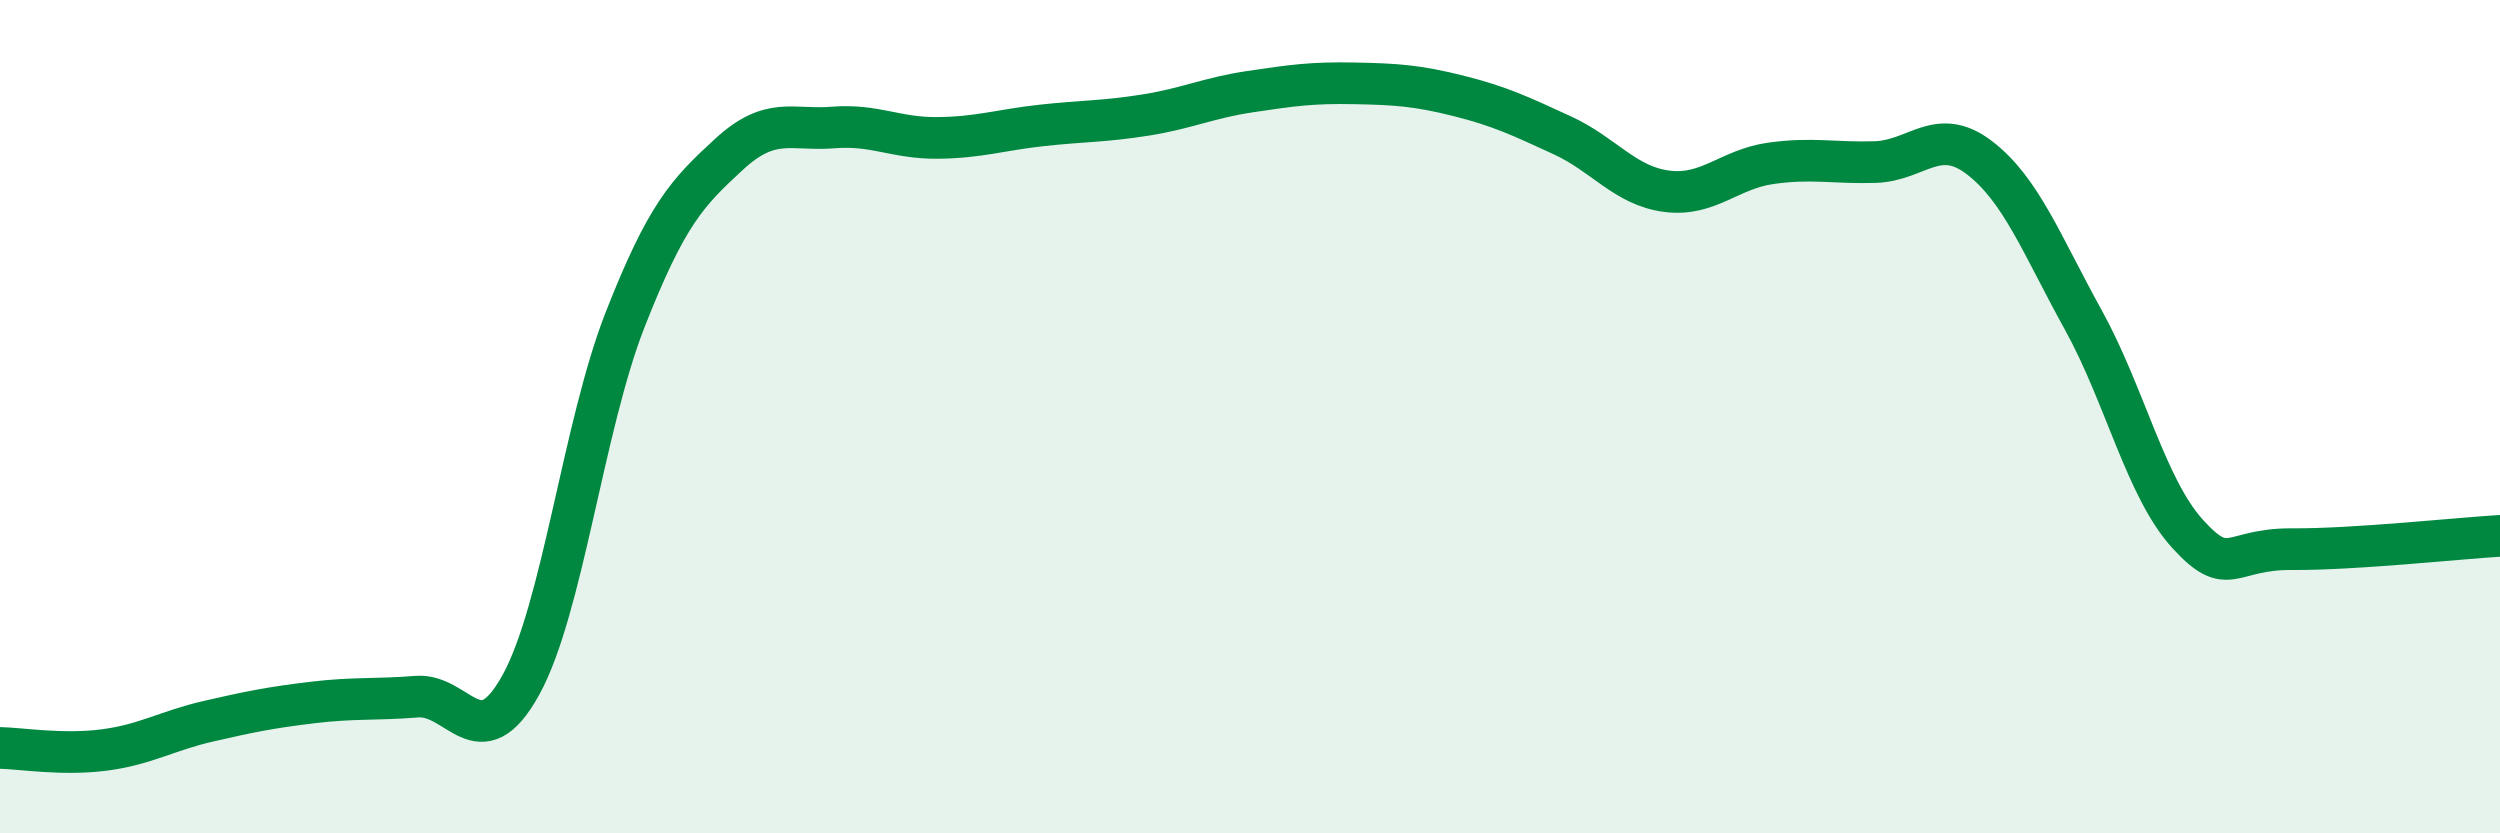 
    <svg width="60" height="20" viewBox="0 0 60 20" xmlns="http://www.w3.org/2000/svg">
      <path
        d="M 0,17.95 C 0.5,17.96 1.5,18.13 2.5,18 C 3.5,17.87 4,17.54 5,17.31 C 6,17.08 6.5,16.98 7.5,16.86 C 8.5,16.74 9,16.8 10,16.72 C 11,16.64 11.5,18.25 12.5,16.44 C 13.5,14.63 14,10.23 15,7.68 C 16,5.13 16.5,4.62 17.5,3.7 C 18.5,2.78 19,3.14 20,3.06 C 21,2.98 21.5,3.32 22.5,3.31 C 23.5,3.3 24,3.12 25,3.01 C 26,2.9 26.5,2.92 27.5,2.76 C 28.5,2.6 29,2.35 30,2.2 C 31,2.05 31.5,1.98 32.5,2 C 33.5,2.02 34,2.05 35,2.3 C 36,2.55 36.5,2.79 37.5,3.25 C 38.5,3.71 39,4.46 40,4.59 C 41,4.72 41.5,4.06 42.5,3.92 C 43.5,3.78 44,3.92 45,3.89 C 46,3.86 46.5,3.02 47.5,3.78 C 48.5,4.54 49,5.87 50,7.68 C 51,9.49 51.5,11.71 52.5,12.81 C 53.5,13.91 53.5,13.17 55,13.18 C 56.5,13.19 59,12.92 60,12.86L60 20L0 20Z"
        fill="#008740"
        opacity="0.1"
        stroke-linecap="round"
        stroke-linejoin="round"
      />
      <path
        d="M 0,17.95 C 0.5,17.96 1.5,18.13 2.5,18 C 3.5,17.87 4,17.54 5,17.31 C 6,17.08 6.5,16.98 7.5,16.86 C 8.5,16.74 9,16.8 10,16.72 C 11,16.64 11.5,18.25 12.5,16.44 C 13.5,14.63 14,10.23 15,7.68 C 16,5.13 16.5,4.62 17.5,3.7 C 18.5,2.78 19,3.14 20,3.06 C 21,2.98 21.5,3.32 22.5,3.31 C 23.5,3.3 24,3.12 25,3.01 C 26,2.9 26.5,2.92 27.5,2.76 C 28.5,2.6 29,2.35 30,2.2 C 31,2.05 31.5,1.98 32.5,2 C 33.5,2.02 34,2.05 35,2.3 C 36,2.55 36.5,2.79 37.5,3.25 C 38.5,3.71 39,4.46 40,4.59 C 41,4.72 41.5,4.06 42.5,3.92 C 43.5,3.78 44,3.92 45,3.89 C 46,3.86 46.5,3.02 47.5,3.78 C 48.5,4.54 49,5.87 50,7.68 C 51,9.49 51.5,11.71 52.5,12.81 C 53.5,13.91 53.5,13.17 55,13.18 C 56.5,13.19 59,12.92 60,12.86"
        stroke="#008740"
        stroke-width="1"
        fill="none"
        stroke-linecap="round"
        stroke-linejoin="round"
      />
    </svg>
  